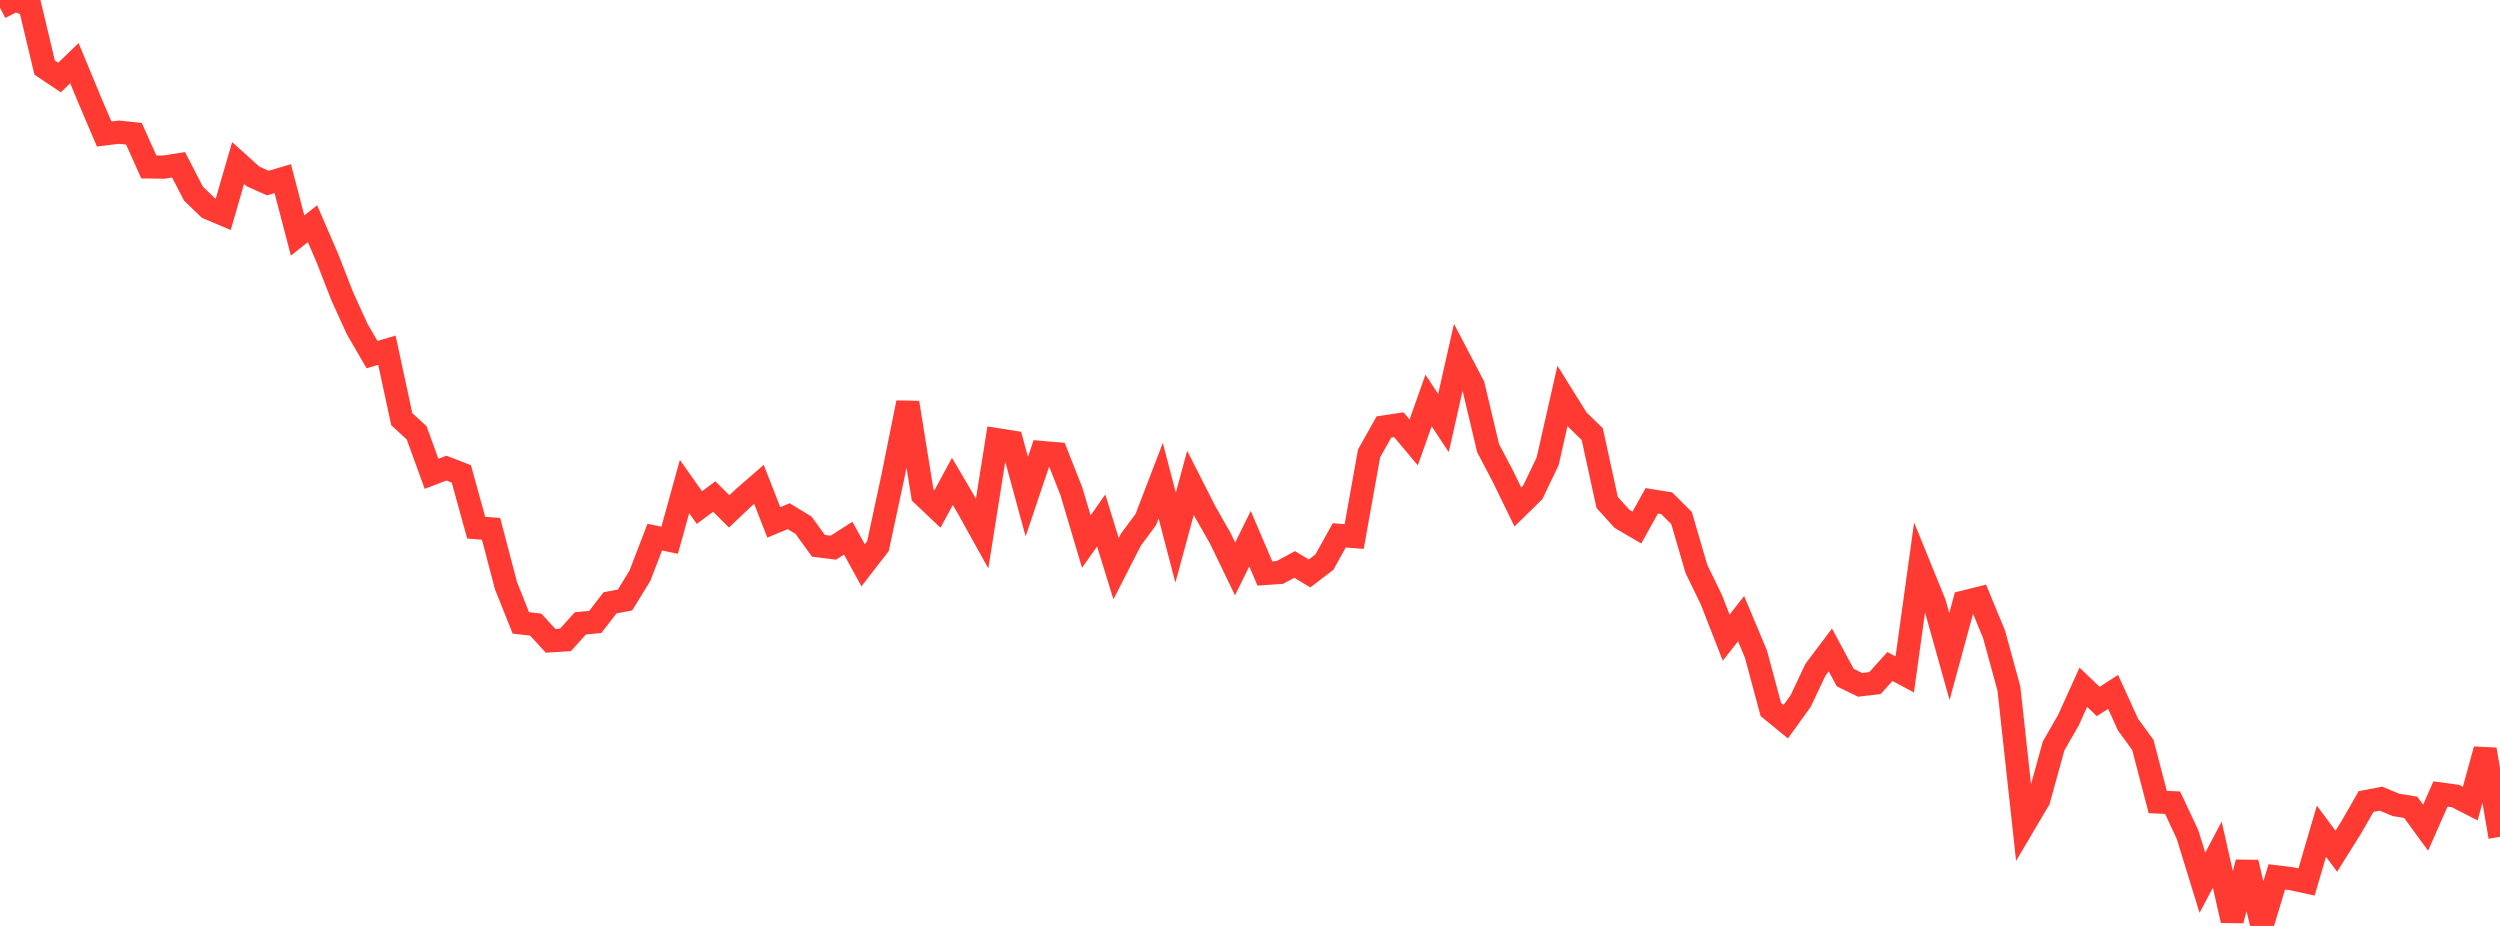 <?xml version="1.0" standalone="no"?>
<!DOCTYPE svg PUBLIC "-//W3C//DTD SVG 1.1//EN" "http://www.w3.org/Graphics/SVG/1.1/DTD/svg11.dtd">

<svg width="135" height="50" viewBox="0 0 135 50" preserveAspectRatio="none" 
  xmlns="http://www.w3.org/2000/svg"
  xmlns:xlink="http://www.w3.org/1999/xlink">


<polyline points="0.0, 0.414 0.804, 0.0 1.607, 0.278 2.411, 3.65 3.214, 4.187 4.018, 3.412 4.821, 5.351 5.625, 7.235 6.429, 7.137 7.232, 7.222 8.036, 9.015 8.839, 9.025 9.643, 8.899 10.446, 10.455 11.25, 11.232 12.054, 11.57 12.857, 8.804 13.661, 9.527 14.464, 9.885 15.268, 9.648 16.071, 12.718 16.875, 12.08 17.679, 13.941 18.482, 16 19.286, 17.765 20.089, 19.148 20.893, 18.911 21.696, 22.637 22.5, 23.375 23.304, 25.587 24.107, 25.278 24.911, 25.59 25.714, 28.493 26.518, 28.558 27.321, 31.62 28.125, 33.635 28.929, 33.729 29.732, 34.604 30.536, 34.554 31.339, 33.662 32.143, 33.587 32.946, 32.548 33.75, 32.402 34.554, 31.09 35.357, 29.005 36.161, 29.174 36.964, 26.273 37.768, 27.409 38.571, 26.813 39.375, 27.615 40.179, 26.853 40.982, 26.156 41.786, 28.209 42.589, 27.874 43.393, 28.364 44.196, 29.476 45.0, 29.574 45.804, 29.061 46.607, 30.526 47.411, 29.487 48.214, 25.744 49.018, 21.743 49.821, 26.723 50.625, 27.484 51.429, 25.994 52.232, 27.361 53.036, 28.808 53.839, 23.742 54.643, 23.87 55.446, 26.819 56.25, 24.433 57.054, 24.504 57.857, 26.539 58.661, 29.247 59.464, 28.104 60.268, 30.71 61.071, 29.139 61.875, 28.052 62.679, 25.957 63.482, 29.034 64.286, 26.072 65.089, 27.653 65.893, 29.063 66.696, 30.723 67.5, 29.087 68.304, 30.969 69.107, 30.914 69.911, 30.48 70.714, 30.967 71.518, 30.353 72.321, 28.909 73.125, 28.973 73.929, 24.486 74.732, 23.057 75.536, 22.934 76.339, 23.891 77.143, 21.626 77.946, 22.846 78.75, 19.284 79.554, 20.818 80.357, 24.199 81.161, 25.729 81.964, 27.377 82.768, 26.589 83.571, 24.915 84.375, 21.37 85.179, 22.662 85.982, 23.444 86.786, 27.133 87.589, 28.019 88.393, 28.488 89.196, 27.044 90.0, 27.174 90.804, 27.975 91.607, 30.725 92.411, 32.38 93.214, 34.433 94.018, 33.409 94.821, 35.321 95.625, 38.315 96.429, 38.971 97.232, 37.86 98.036, 36.163 98.839, 35.096 99.643, 36.59 100.446, 36.981 101.25, 36.886 102.054, 35.991 102.857, 36.419 103.661, 30.608 104.464, 32.58 105.268, 35.452 106.071, 32.505 106.875, 32.306 107.679, 34.252 108.482, 37.186 109.286, 44.552 110.089, 43.195 110.893, 40.284 111.696, 38.886 112.5, 37.111 113.304, 37.88 114.107, 37.362 114.911, 39.125 115.714, 40.229 116.518, 43.308 117.321, 43.346 118.125, 45.061 118.929, 47.669 119.732, 46.152 120.536, 49.703 121.339, 46.57 122.143, 50.0 122.946, 47.353 123.75, 47.452 124.554, 47.626 125.357, 44.884 126.161, 45.967 126.964, 44.684 127.768, 43.282 128.571, 43.129 129.375, 43.462 130.179, 43.595 130.982, 44.695 131.786, 42.875 132.589, 42.985 133.393, 43.396 134.196, 40.473 135.0, 45.188" fill="none" stroke="#ff3a33" stroke-width="1.25"/>

</svg>